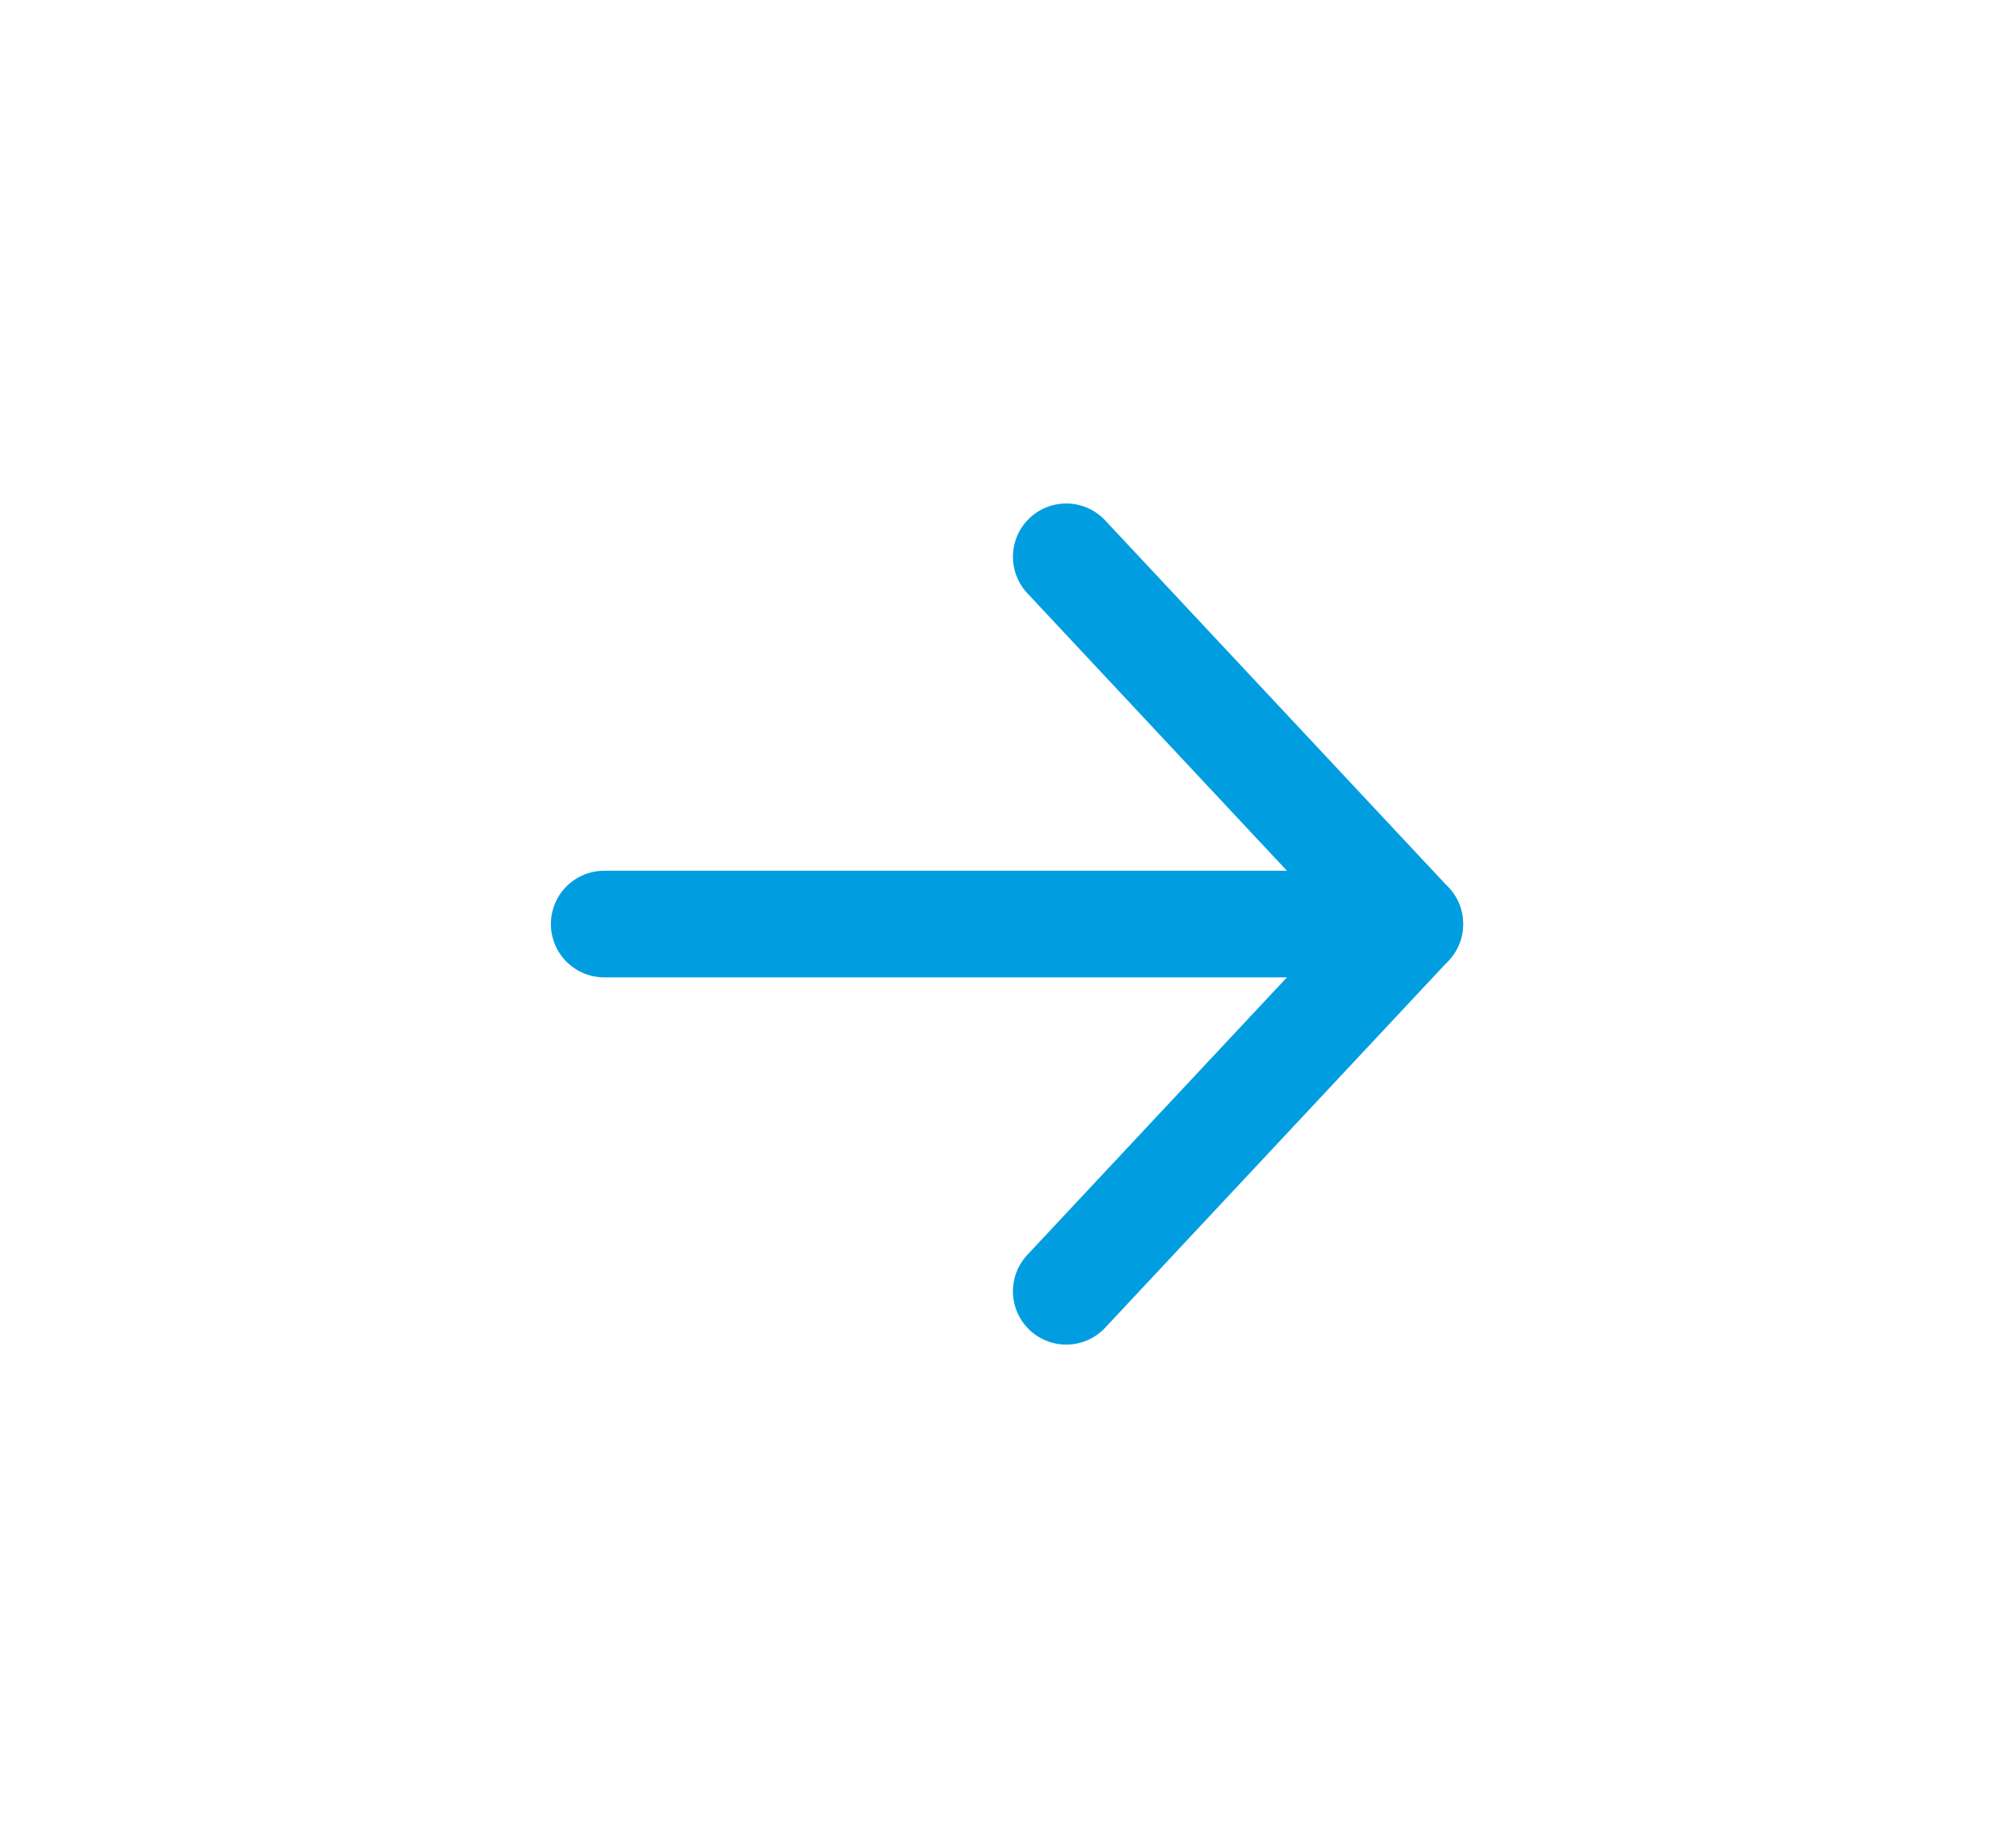 <?xml version="1.0" encoding="utf-8"?>
<!-- Generator: Adobe Illustrator 23.0.1, SVG Export Plug-In . SVG Version: 6.00 Build 0)  -->
<svg version="1.1" id="Ebene_1" xmlns="http://www.w3.org/2000/svg" xmlns:xlink="http://www.w3.org/1999/xlink" x="0px" y="0px"
	 viewBox="0 0 17 15.6" enable-background="new 0 0 17 15.6" xml:space="preserve">
<g>
	<g>
		<path fill="none" stroke="#009EE0" stroke-width="0.9" stroke-linecap="round" stroke-linejoin="round" d="M9,4.7l2.9,3.1L9,10.9"
			/>
	</g>
	
		<line fill="none" stroke="#009EE0" stroke-width="0.9" stroke-linecap="round" stroke-linejoin="round" x1="11.9" y1="7.8" x2="5.1" y2="7.8"/>
</g>
</svg>
